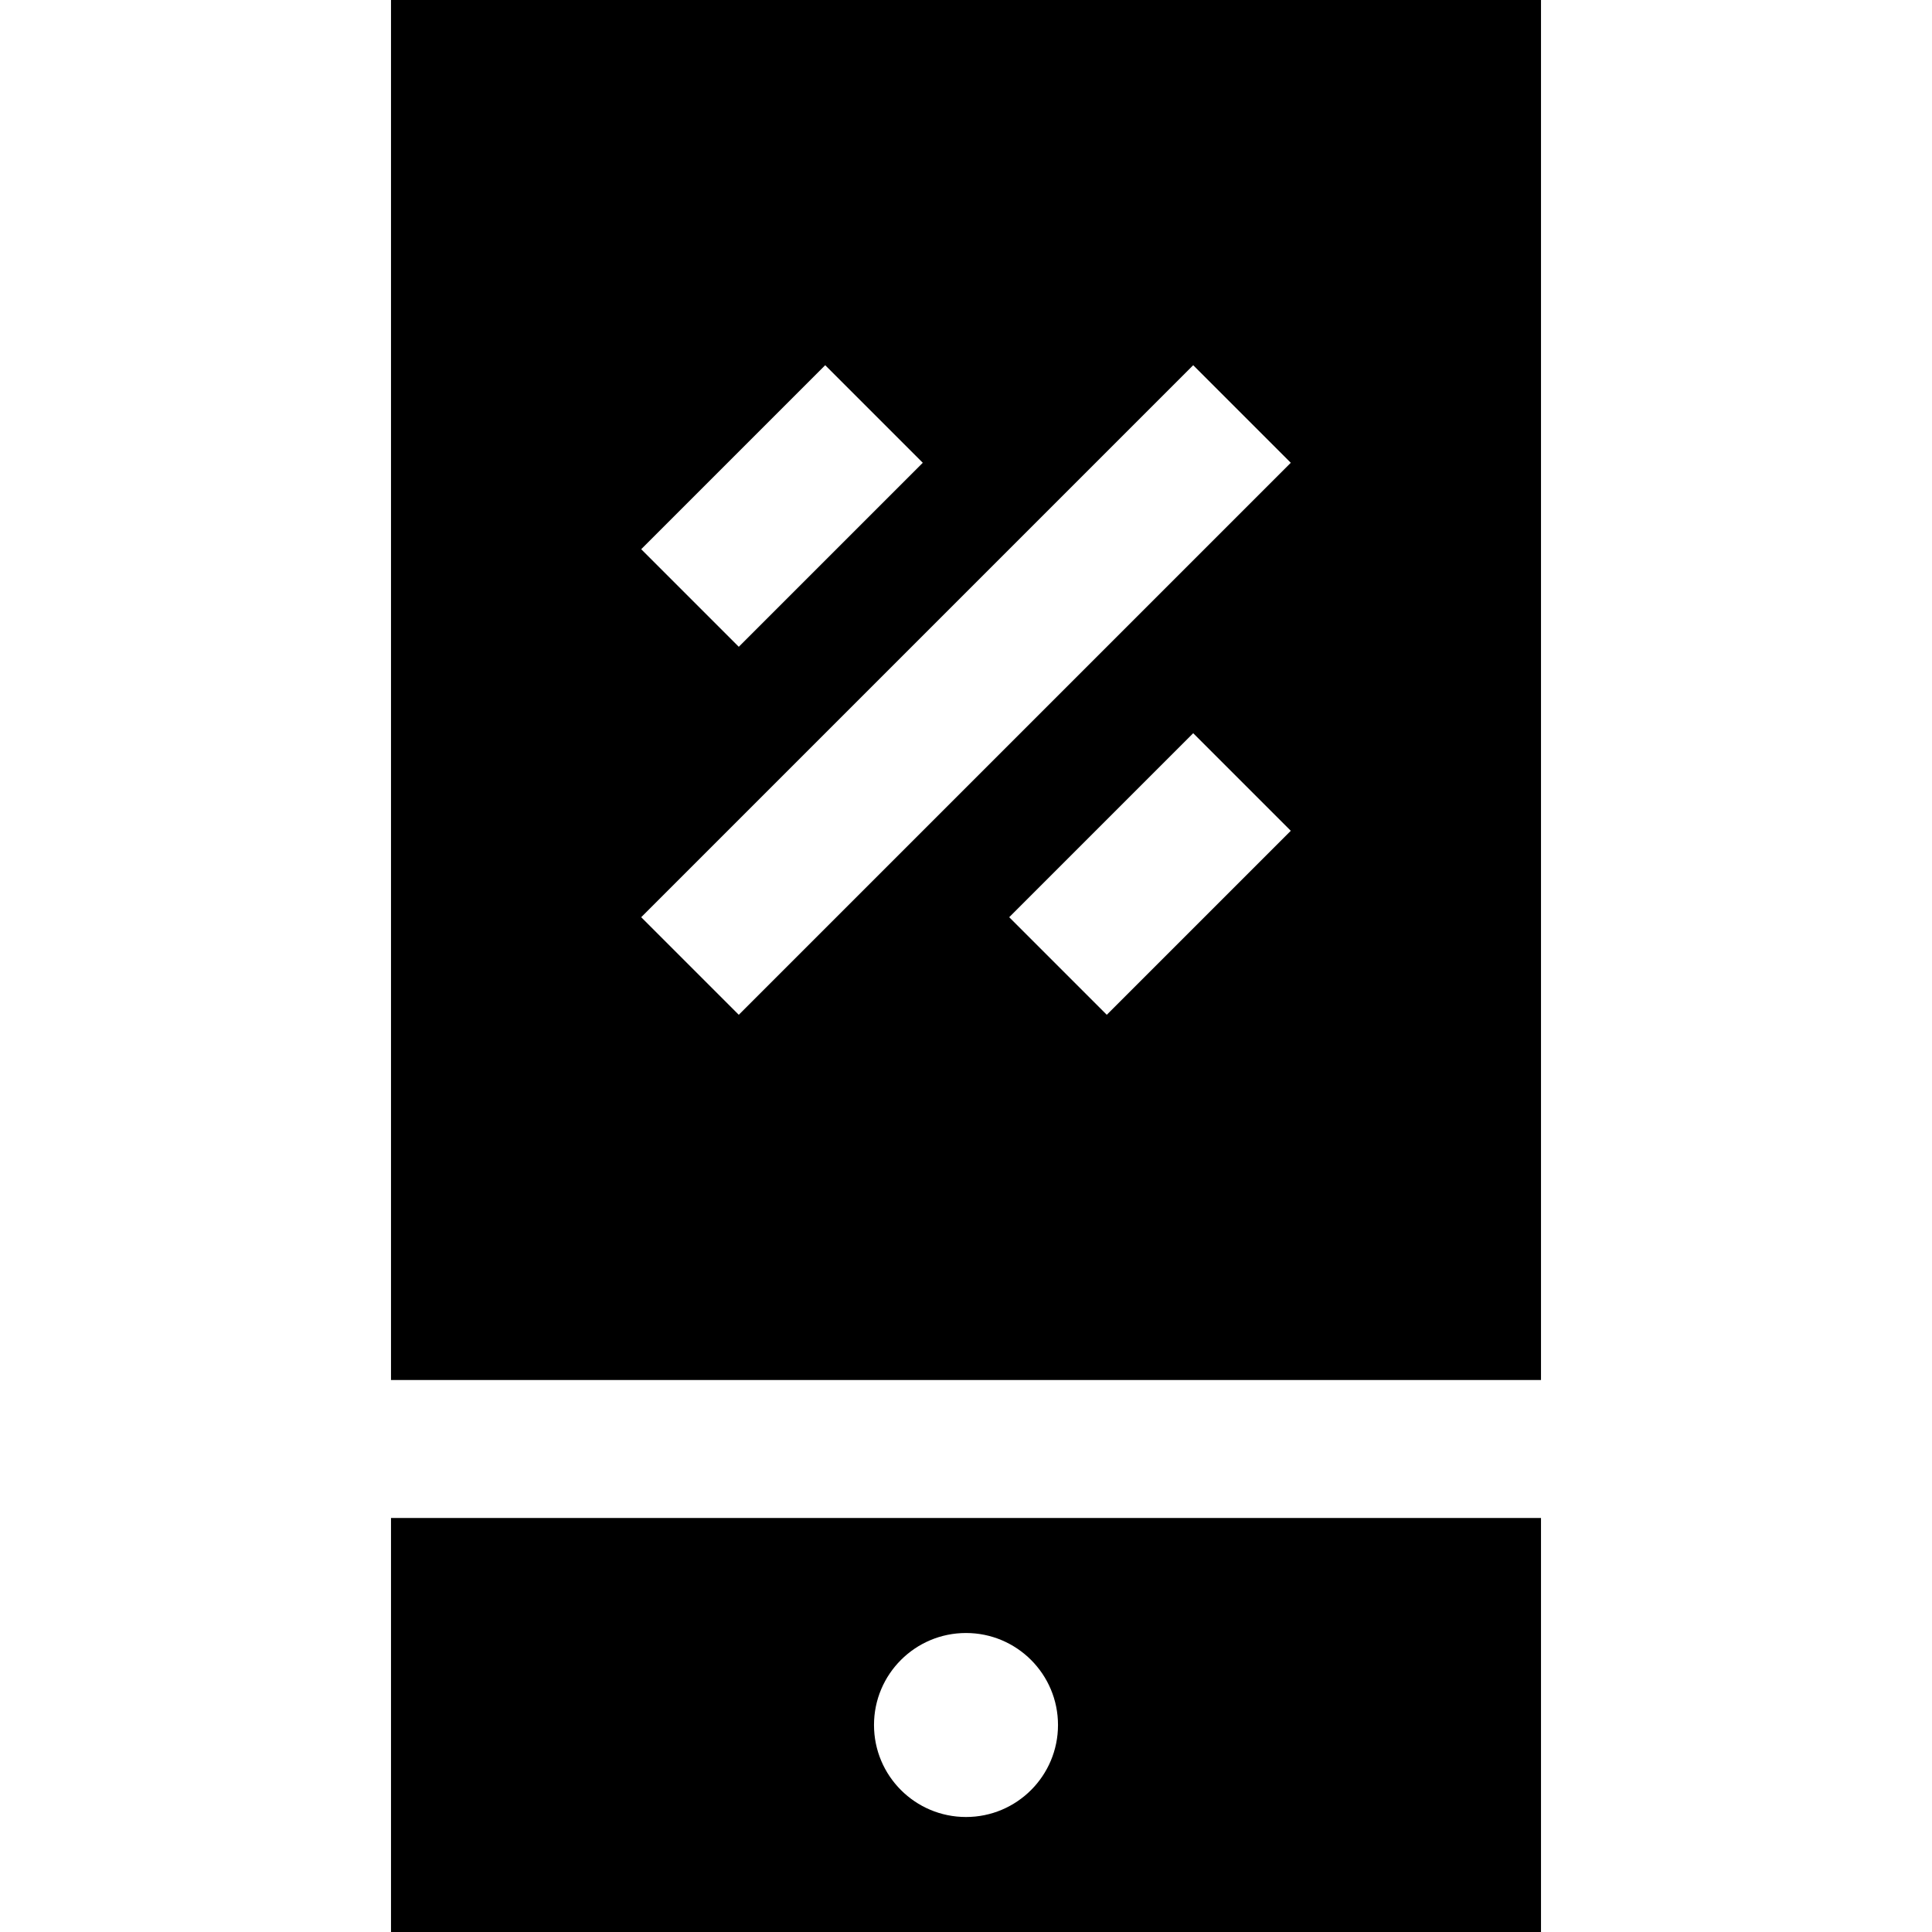 <?xml version="1.0" encoding="iso-8859-1"?>
<!-- Uploaded to: SVG Repo, www.svgrepo.com, Generator: SVG Repo Mixer Tools -->
<svg fill="#000000" height="800px" width="800px" version="1.1" id="Layer_1" xmlns="http://www.w3.org/2000/svg" xmlns:xlink="http://www.w3.org/1999/xlink" 
	 viewBox="0 0 512 512" xml:space="preserve">
<g>
	<g>
		<path d="M103.619,0v365.714h304.762V0H103.619z M218.689,96.784l25.86,25.86l-48.762,48.762l-25.86-25.86L218.689,96.784z
			 M293.31,268.929l-25.86-25.86l48.762-48.762l25.86,25.86L293.31,268.929z M195.786,268.929l-25.86-25.86L316.212,96.784
			l25.86,25.86L195.786,268.929z"/>
	</g>
</g>
<g>
	<g>
		<path d="M103.619,402.286V512h304.762V402.286H103.619z M256,481.524c-13.466,0-24.381-10.915-24.381-24.381
			s10.915-24.381,24.381-24.381c13.466,0,24.381,10.915,24.381,24.381S269.466,481.524,256,481.524z"/>
	</g>
</g>
</svg>